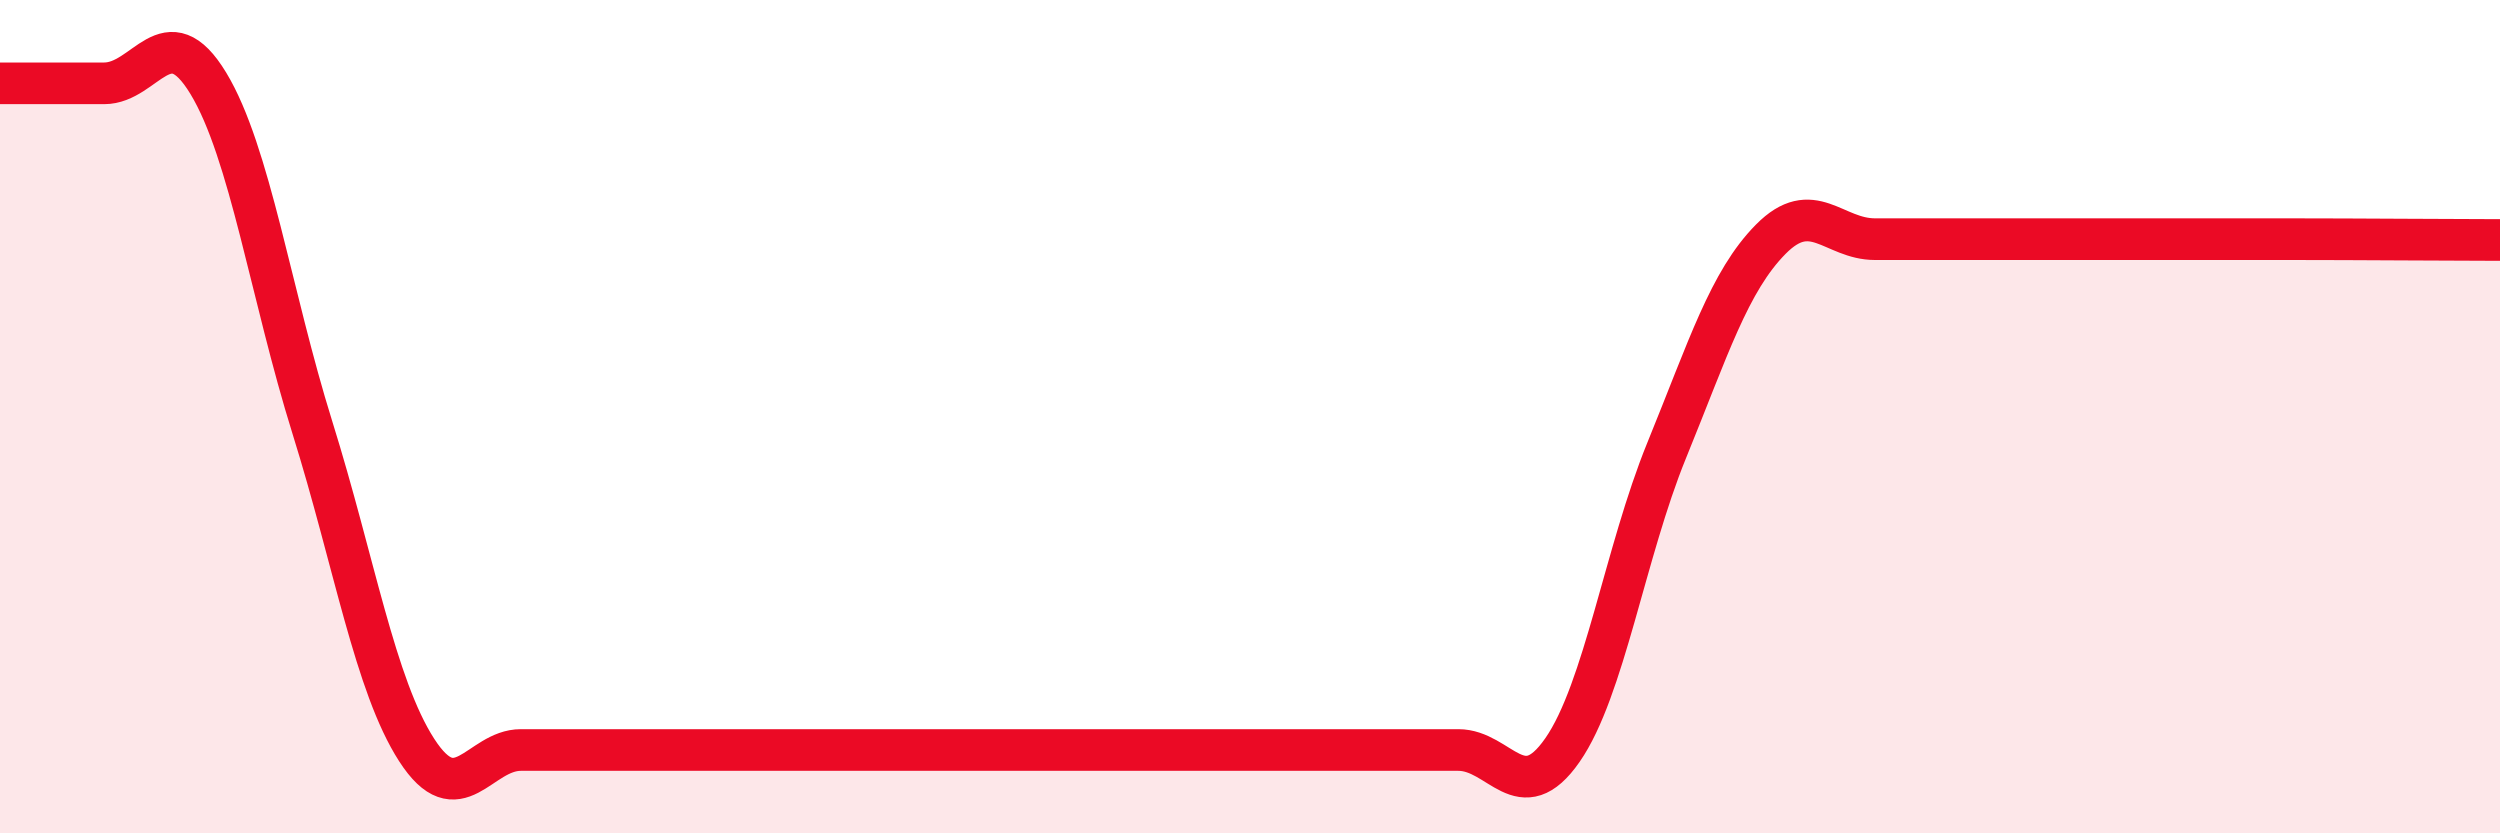 
    <svg width="60" height="20" viewBox="0 0 60 20" xmlns="http://www.w3.org/2000/svg">
      <path
        d="M 0,2 C 0.5,2 1.5,2 2.5,2 C 3.5,2 4,0.35 5,2 C 6,3.65 6.5,7.07 7.5,10.27 C 8.5,13.47 9,16.45 10,18 C 11,19.55 11.5,18 12.5,18 C 13.5,18 14,18 15,18 C 16,18 16.5,18 17.5,18 C 18.5,18 19,18 20,18 C 21,18 21.5,18 22.5,18 C 23.5,18 24,18 25,18 C 26,18 26.5,18 27.5,18 C 28.5,18 29,18 30,18 C 31,18 31.5,18 32.5,18 C 33.5,18 34,18 35,18 C 36,18 36.5,19.44 37.5,18 C 38.5,16.56 39,13.26 40,10.81 C 41,8.36 41.5,6.75 42.5,5.74 C 43.5,4.73 44,5.74 45,5.74 C 46,5.74 46.5,5.74 47.5,5.74 C 48.5,5.74 49,5.74 50,5.74 C 51,5.74 51.5,5.74 52.5,5.74 C 53.5,5.74 53.5,5.74 55,5.74 C 56.5,5.74 59,5.76 60,5.76L60 20L0 20Z"
        fill="#EB0A25"
        opacity="0.1"
        stroke-linecap="round"
        stroke-linejoin="round"
      />
      <path
        d="M 0,2 C 0.5,2 1.5,2 2.5,2 C 3.5,2 4,0.35 5,2 C 6,3.65 6.5,7.07 7.5,10.27 C 8.5,13.47 9,16.45 10,18 C 11,19.55 11.5,18 12.5,18 C 13.5,18 14,18 15,18 C 16,18 16.5,18 17.5,18 C 18.5,18 19,18 20,18 C 21,18 21.5,18 22.5,18 C 23.5,18 24,18 25,18 C 26,18 26.5,18 27.5,18 C 28.5,18 29,18 30,18 C 31,18 31.5,18 32.5,18 C 33.5,18 34,18 35,18 C 36,18 36.5,19.44 37.5,18 C 38.5,16.56 39,13.26 40,10.81 C 41,8.36 41.5,6.75 42.5,5.74 C 43.5,4.73 44,5.74 45,5.74 C 46,5.74 46.5,5.74 47.5,5.74 C 48.5,5.74 49,5.74 50,5.74 C 51,5.74 51.5,5.74 52.5,5.74 C 53.5,5.74 53.5,5.74 55,5.74 C 56.5,5.74 59,5.76 60,5.76"
        stroke="#EB0A25"
        stroke-width="1"
        fill="none"
        stroke-linecap="round"
        stroke-linejoin="round"
      />
    </svg>
  